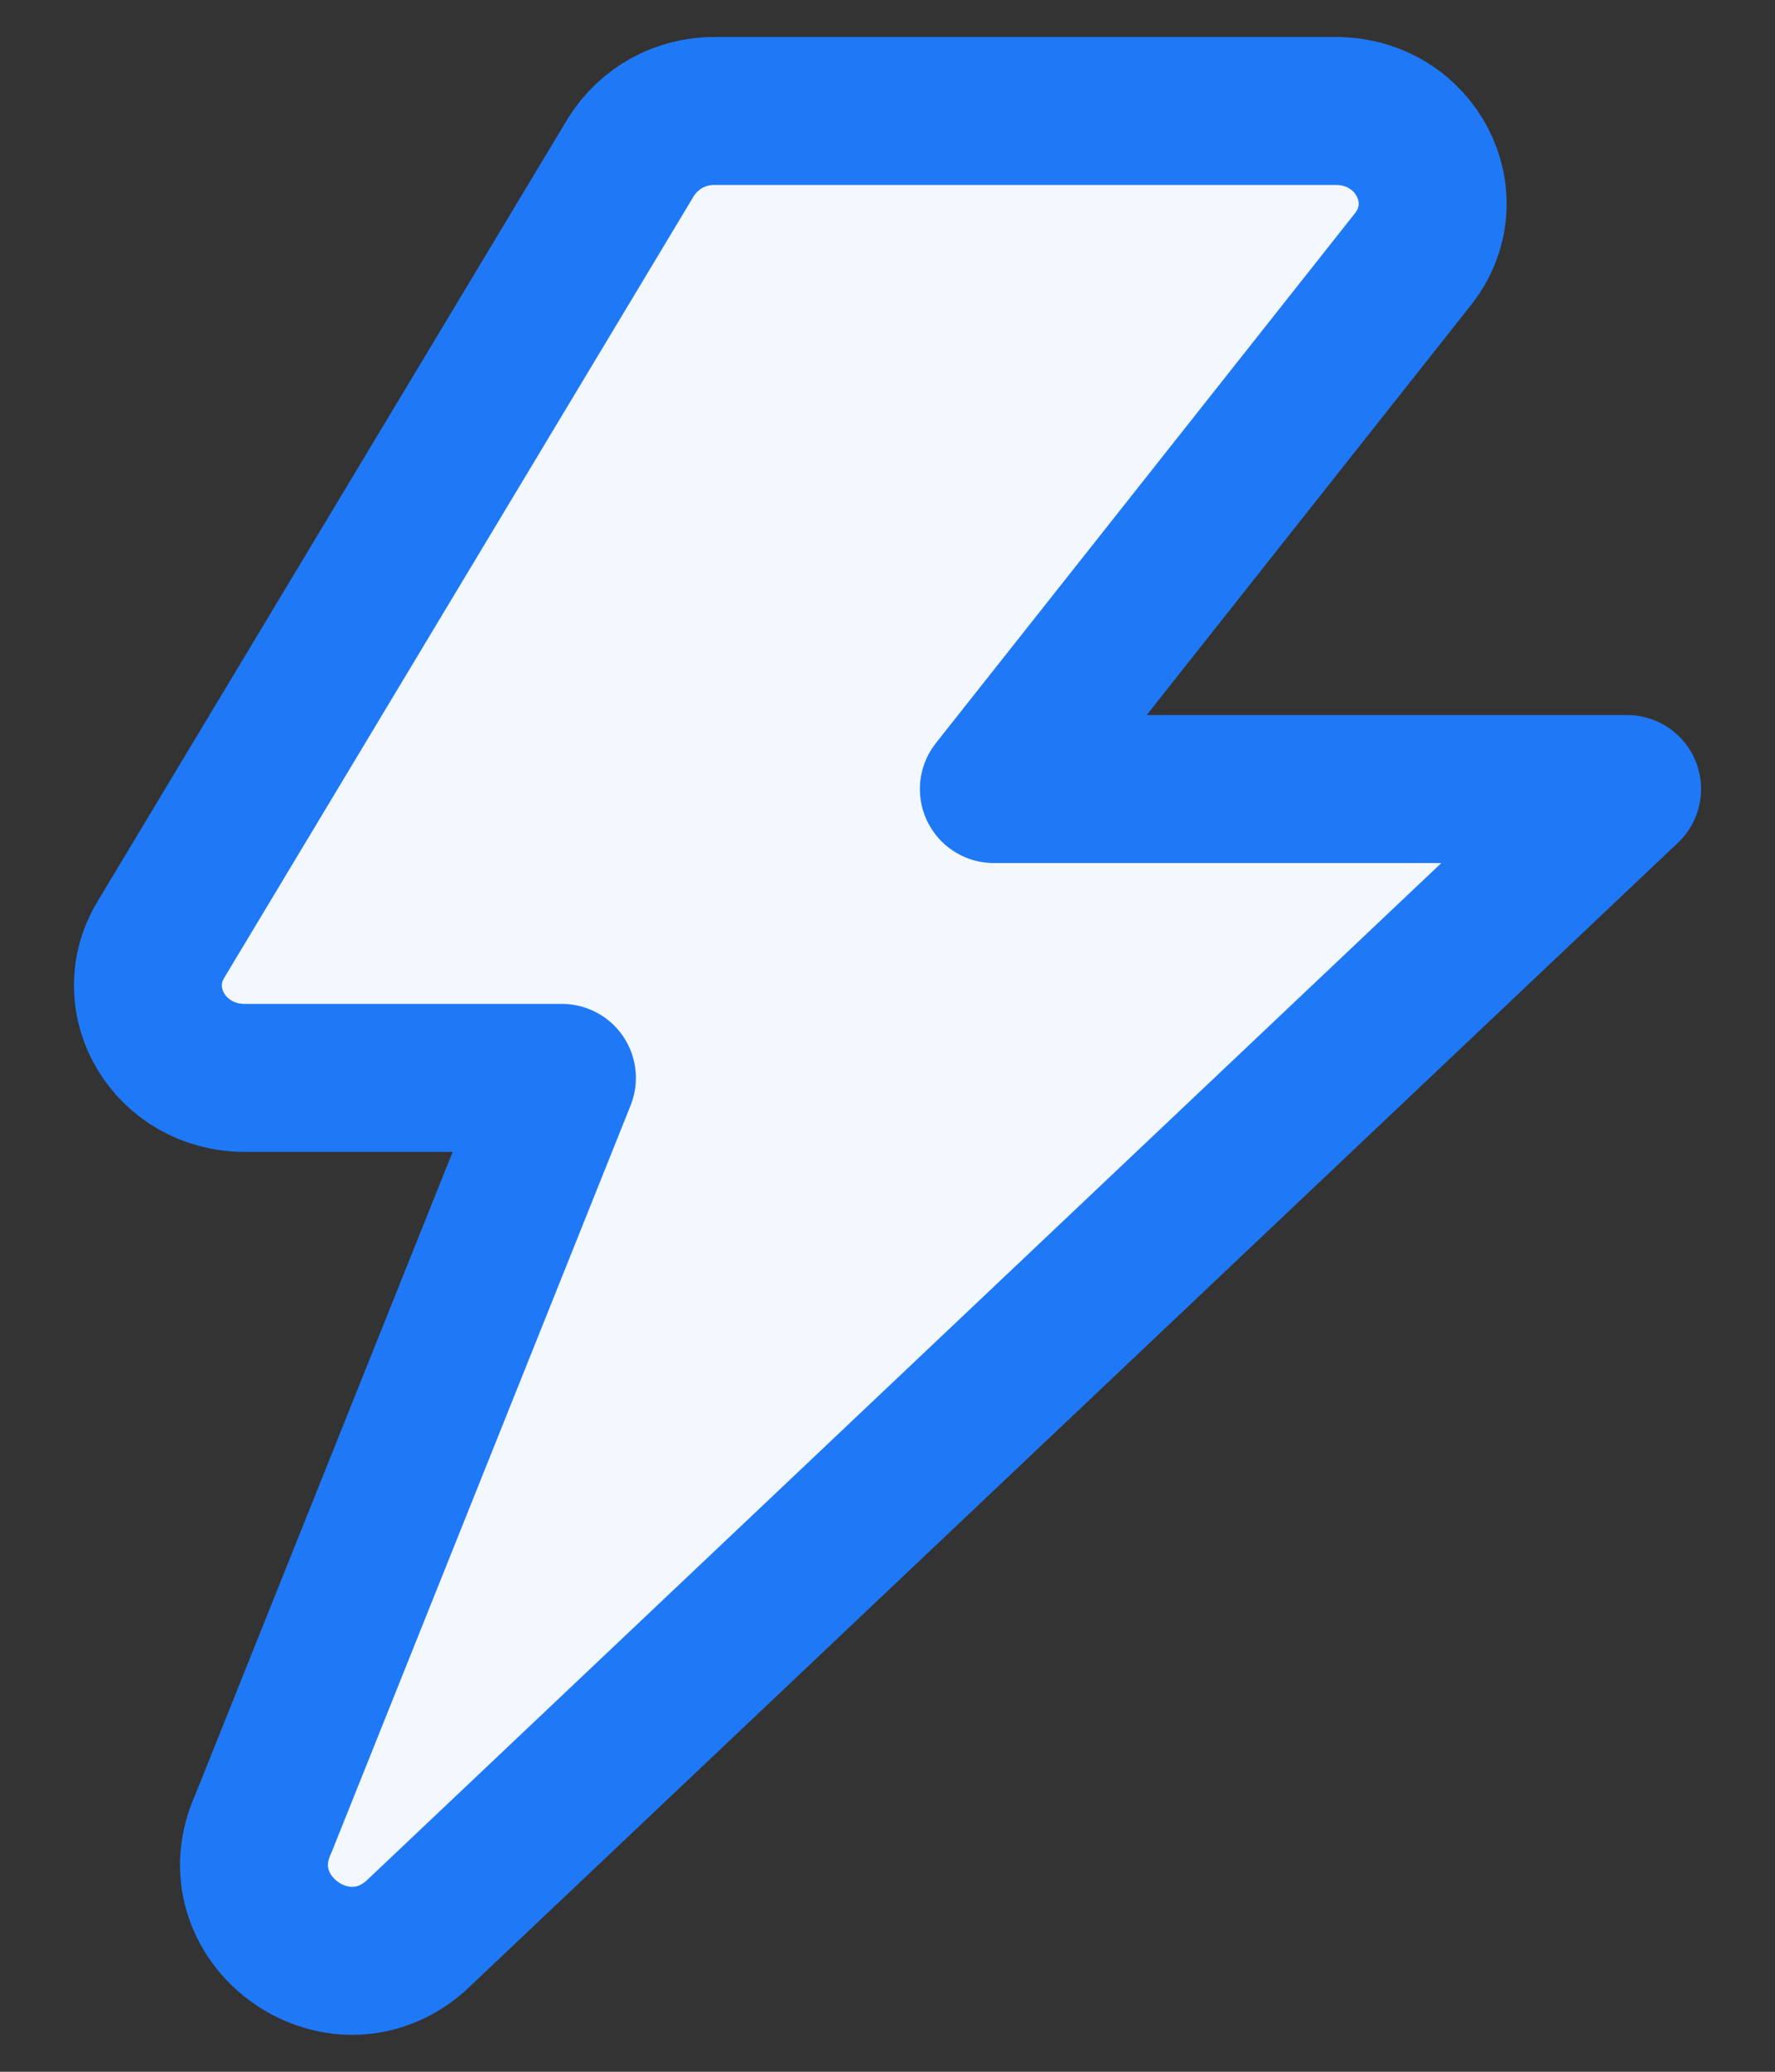 <svg width="12" height="14" viewBox="0 0 12 14" fill="none" xmlns="http://www.w3.org/2000/svg">
<rect x="0" y="0" width="12" height="14" fill="#333333" stroke="none"/>
<path d="M9.552 1.752C9.878 1.34 9.571 0.75 9.03 0.75H4.832C4.719 0.749 4.607 0.777 4.507 0.832C4.408 0.887 4.324 0.967 4.264 1.064L1.088 6.349C0.837 6.765 1.152 7.284 1.655 7.284H3.799L1.78 12.325C1.488 12.963 2.277 13.546 2.807 13.085L11 5.332H6.719L9.552 1.752Z" fill="#F3F8FF" stroke="#1F79F6" stroke-linecap="round" stroke-linejoin="round"/>
</svg>
